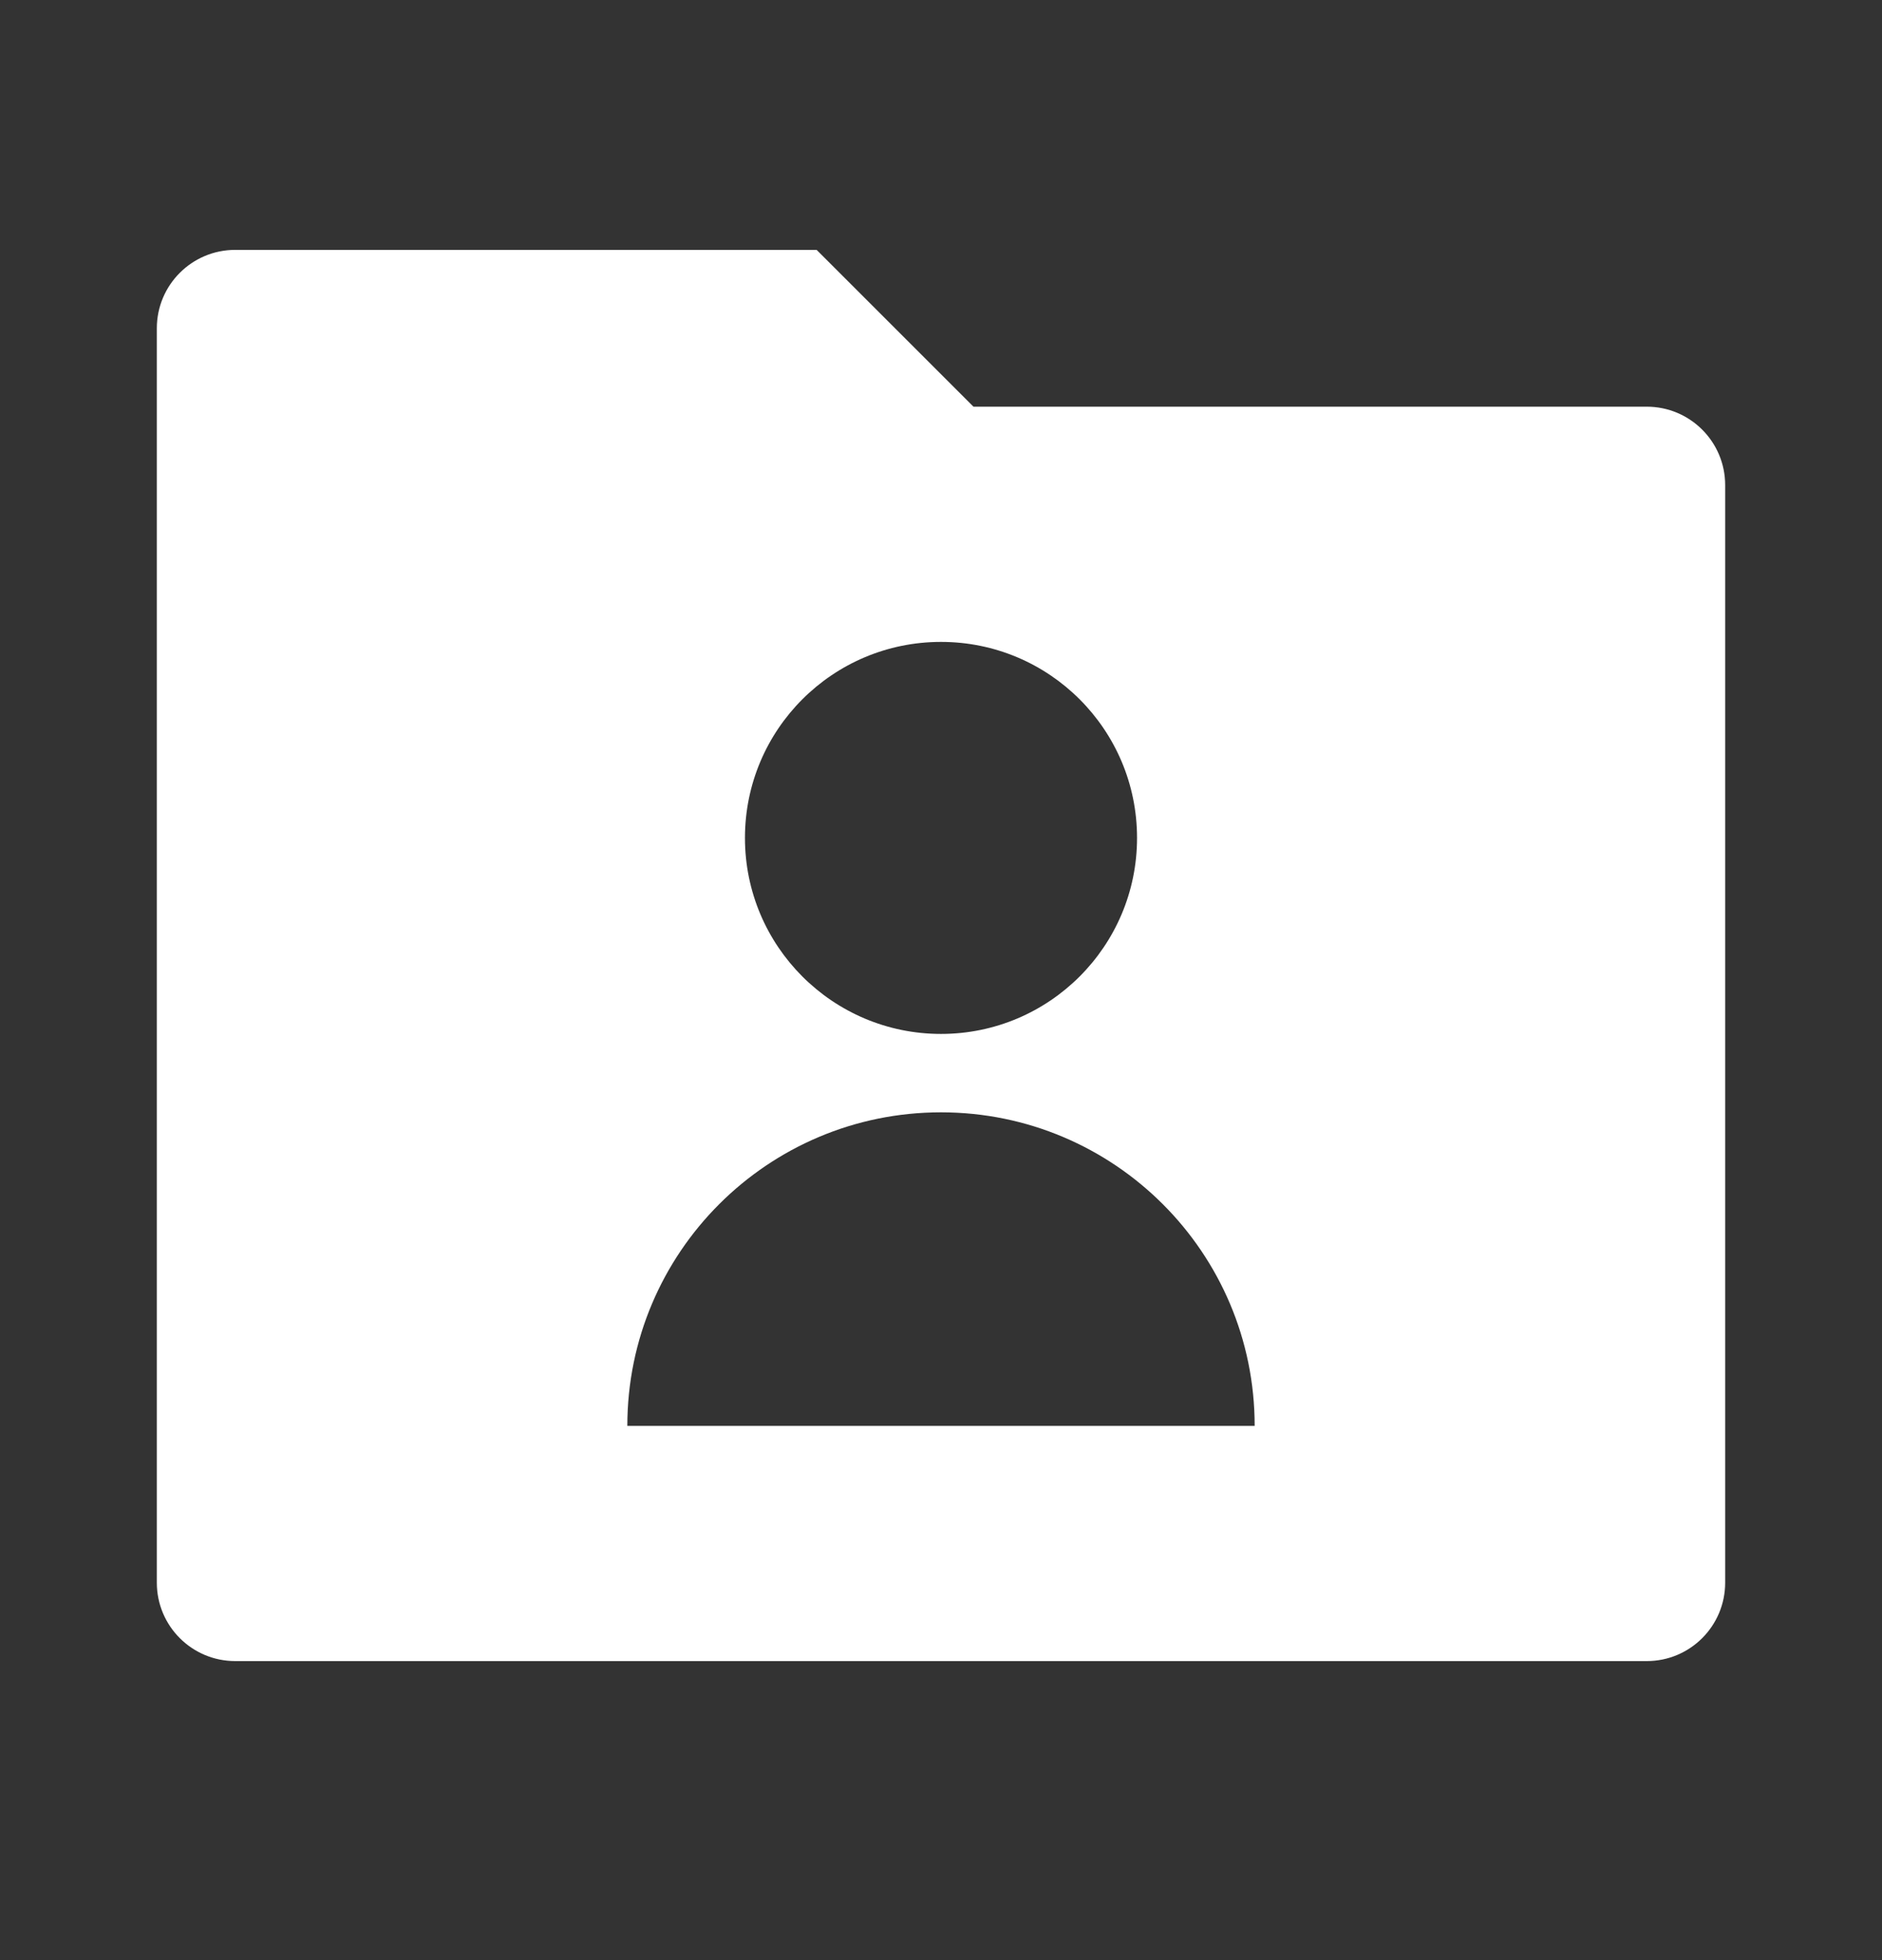<svg width="24" height="25" viewBox="0 0 24 25" fill="none" xmlns="http://www.w3.org/2000/svg">
<rect x="0" y="0" width="24" height="25" fill="#333333" stroke="none"/>
<g id="folder-user-fill">
<path id="Vector" d="M12.414 5.187H21C21.552 5.187 22 5.634 22 6.187V20.186C22 20.739 21.552 21.186 21 21.186H3C2.448 21.186 2 20.739 2 20.186V4.187C2 3.634 2.448 3.187 3 3.187H10.414L12.414 5.187ZM12 13.187C13.381 13.187 14.5 12.067 14.5 10.687C14.5 9.306 13.381 8.187 12 8.187C10.619 8.187 9.5 9.306 9.5 10.687C9.5 12.067 10.619 13.187 12 13.187ZM8 18.186H16C16 15.977 14.209 14.187 12 14.187C9.791 14.187 8 15.977 8 18.186Z" fill="white"/>
</g>
</svg>
